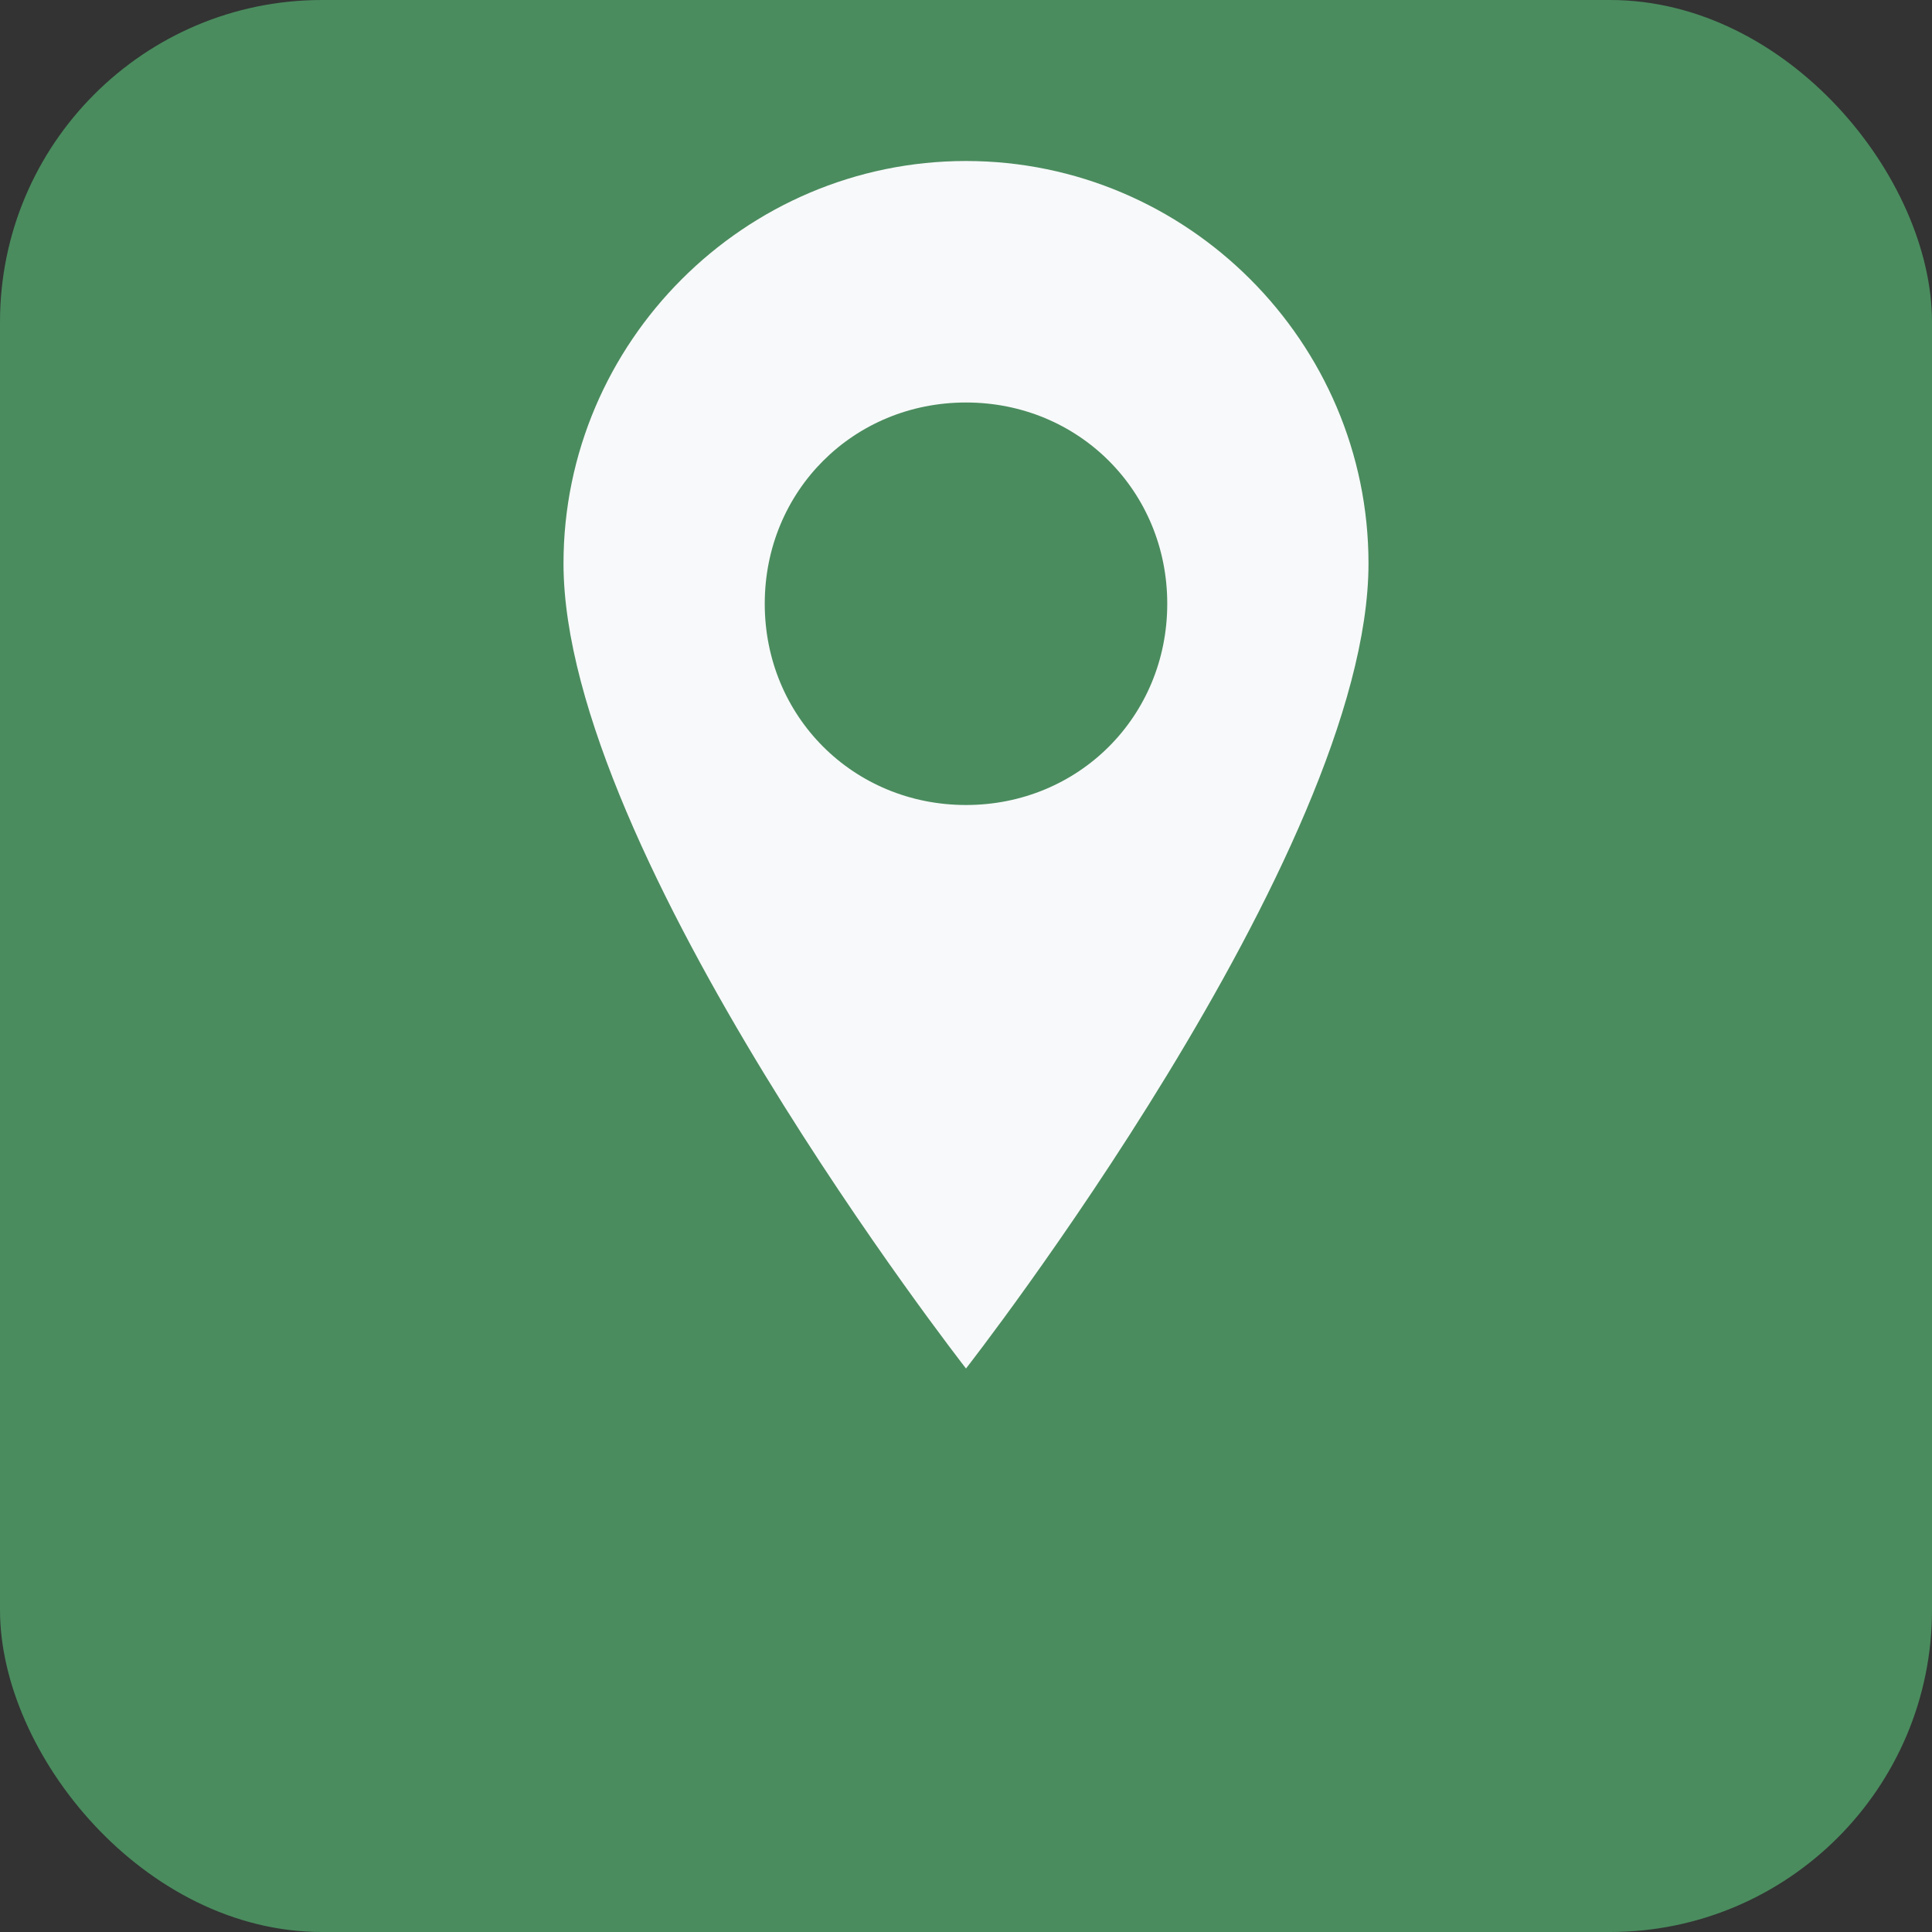 <?xml version="1.0" encoding="UTF-8"?>
<svg width="48" height="48" viewBox="0 0 48 48" xmlns="http://www.w3.org/2000/svg">
  <rect x="0" y="0" width="48" height="48" fill="#333333" stroke="none"/>
  <rect width="48" height="48" rx="8" fill="#4a8c5e"/>
  <path d="M24 4c-5.5 0-10 4.5-10 10 0 7.2 10 20 10 20s10-12.8 10-20c0-5.5-4.5-10-10-10zm0 16c-2.8 0-5-2.2-5-5s2.2-5 5-5 5 2.2 5 5-2.2 5-5 5z" fill="#f8f9fa"/>
</svg>